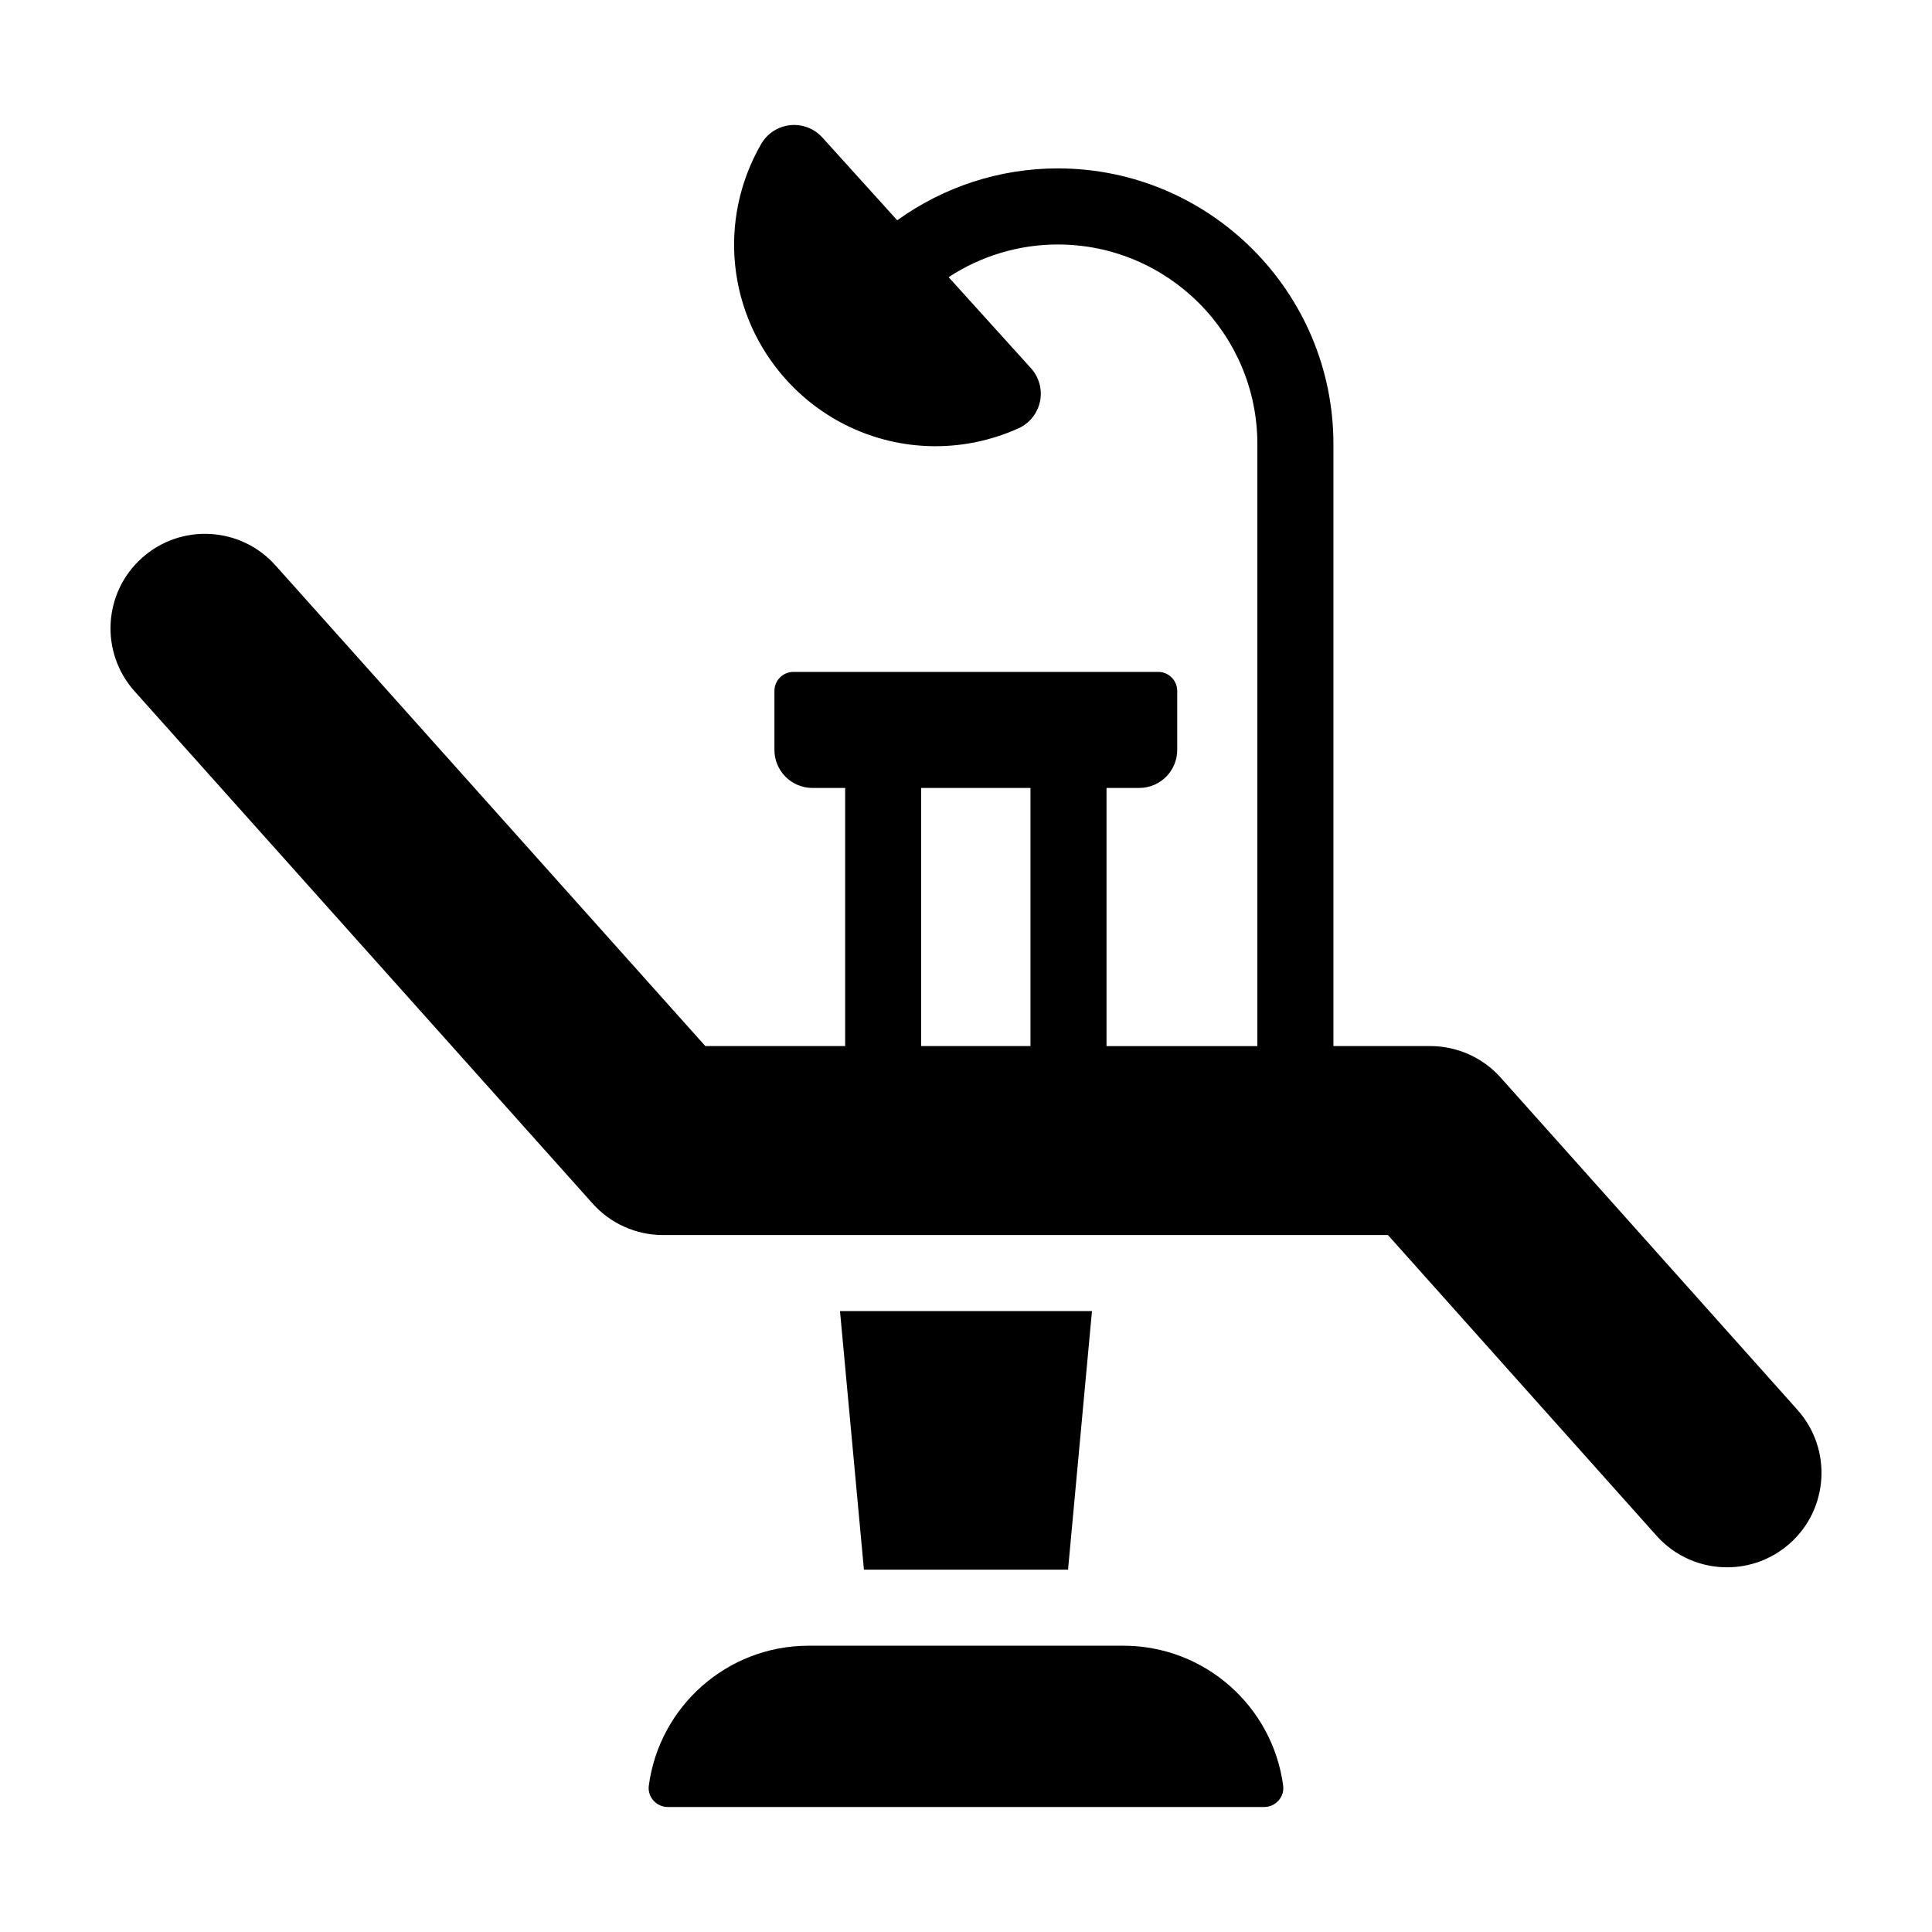 <?xml version="1.0" encoding="UTF-8"?>
<!-- Uploaded to: SVG Repo, www.svgrepo.com, Generator: SVG Repo Mixer Tools -->
<svg fill="#000000" width="800px" height="800px" version="1.1" viewBox="144 144 512 512" xmlns="http://www.w3.org/2000/svg">
 <g>
  <path d="m441.68 580.13h-83.363c-21.684 0-39.605 16.156-42.375 37.09-0.395 2.996 2.012 5.656 5.031 5.656h158.05c3.023 0 5.426-2.66 5.027-5.656-2.762-20.93-20.684-37.09-42.371-37.09z"/>
  <path d="m620.35 517.63-78.652-88.051c-4.746-5.32-11.539-8.359-18.668-8.359h-25.664l0.004-159.55c0-40.273-32.77-73.043-73.039-73.043-15.402 0-30.203 4.867-42.559 13.75l-19.844-21.945c-2.168-2.394-5.332-3.586-8.543-3.258-3.203 0.336-6.047 2.191-7.664 4.984-11.621 20.137-8.941 45.246 6.648 62.492 10.383 11.477 24.809 17.602 39.555 17.602 7.394 0 14.871-1.547 21.957-4.727 2.934-1.324 5.062-3.969 5.727-7.125 0.66-3.152-0.23-6.434-2.394-8.82l-21.82-24.129c8.551-5.602 18.559-8.66 28.934-8.66 29.16 0 52.887 23.723 52.887 52.891v159.55h-39.977v-68.418h8.656c5.562 0 10.078-4.516 10.078-10.078v-15.637c0-2.781-2.254-5.039-5.039-5.039h-96.664c-2.781 0-5.039 2.258-5.039 5.039v15.637c0 5.562 4.516 10.078 10.078 10.078h8.664v68.406h-37.055l-113.93-127.4c-9.203-10.309-25.039-11.195-35.352-1.98-10.309 9.219-11.195 25.043-1.977 35.352l121.39 135.76c4.742 5.316 11.531 8.348 18.66 8.348h192.11l71.184 79.691c4.953 5.543 11.805 8.359 18.688 8.359 5.941 0 11.891-2.098 16.672-6.363 10.309-9.203 11.195-25.035 1.988-35.348zm-232.23-96.414v-68.406h28.969v68.406z"/>
  <path d="m427.04 559.98 6.344-68.531h-66.777l6.344 68.531z"/>
 </g>
</svg>
